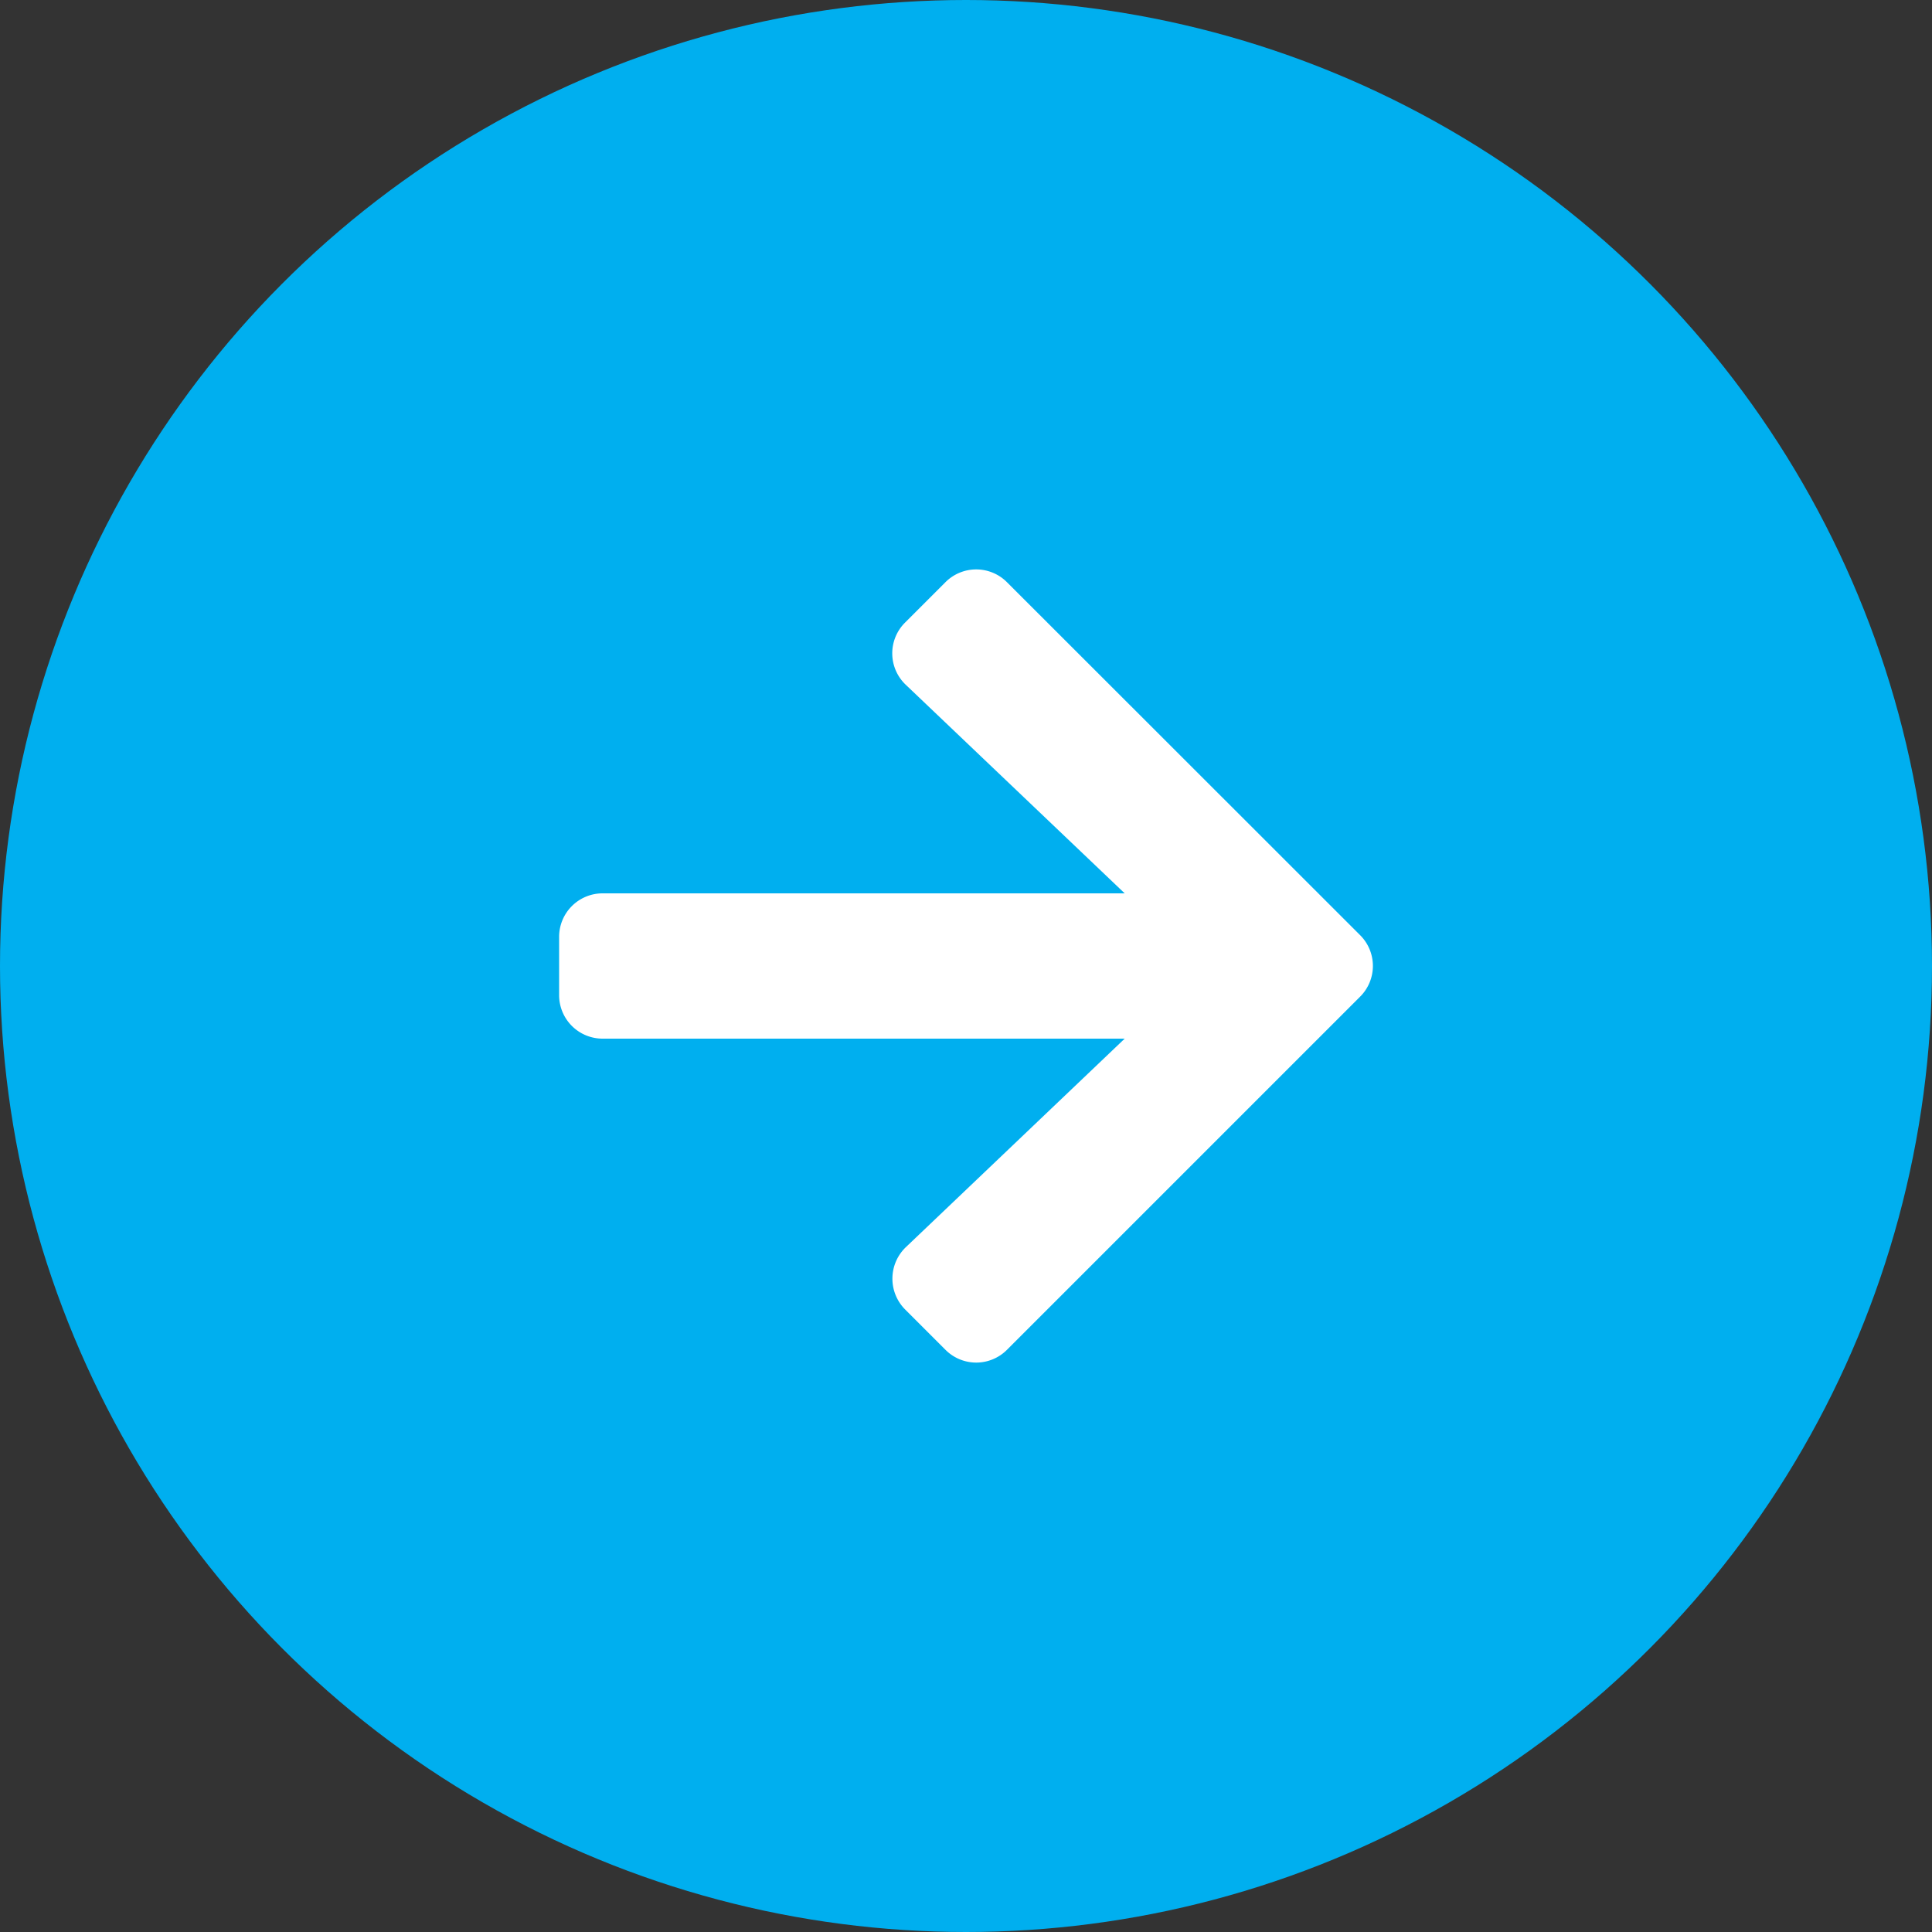 <?xml version="1.0" encoding="utf-8"?><svg id="Layer_1" data-name="Layer 1" xmlns="http://www.w3.org/2000/svg" width="98" height="98" viewBox="0 0 98 98"><rect x="0" y="0" width="98" height="98" fill="#333333" stroke="none"/><defs><style>.cls-1{fill:#00afef;}.cls-2{fill:#fff;}</style></defs><title>Artboard 1</title><circle class="cls-1" cx="49" cy="49" r="49"/><path class="cls-2" d="M45.911,31.578l2.045-2.045a2.202,2.202,0,0,1,3.123,0L68.99,47.434a2.202,2.202,0,0,1,0,3.123l-17.91,17.91a2.202,2.202,0,0,1-3.123,0l-2.045-2.045a2.214,2.214,0,0,1,.037-3.16L57.05,52.685H30.572a2.206,2.206,0,0,1-2.211-2.211V47.526a2.206,2.206,0,0,1,2.211-2.211H57.05L45.948,34.738A2.198,2.198,0,0,1,45.911,31.578Z"/></svg>